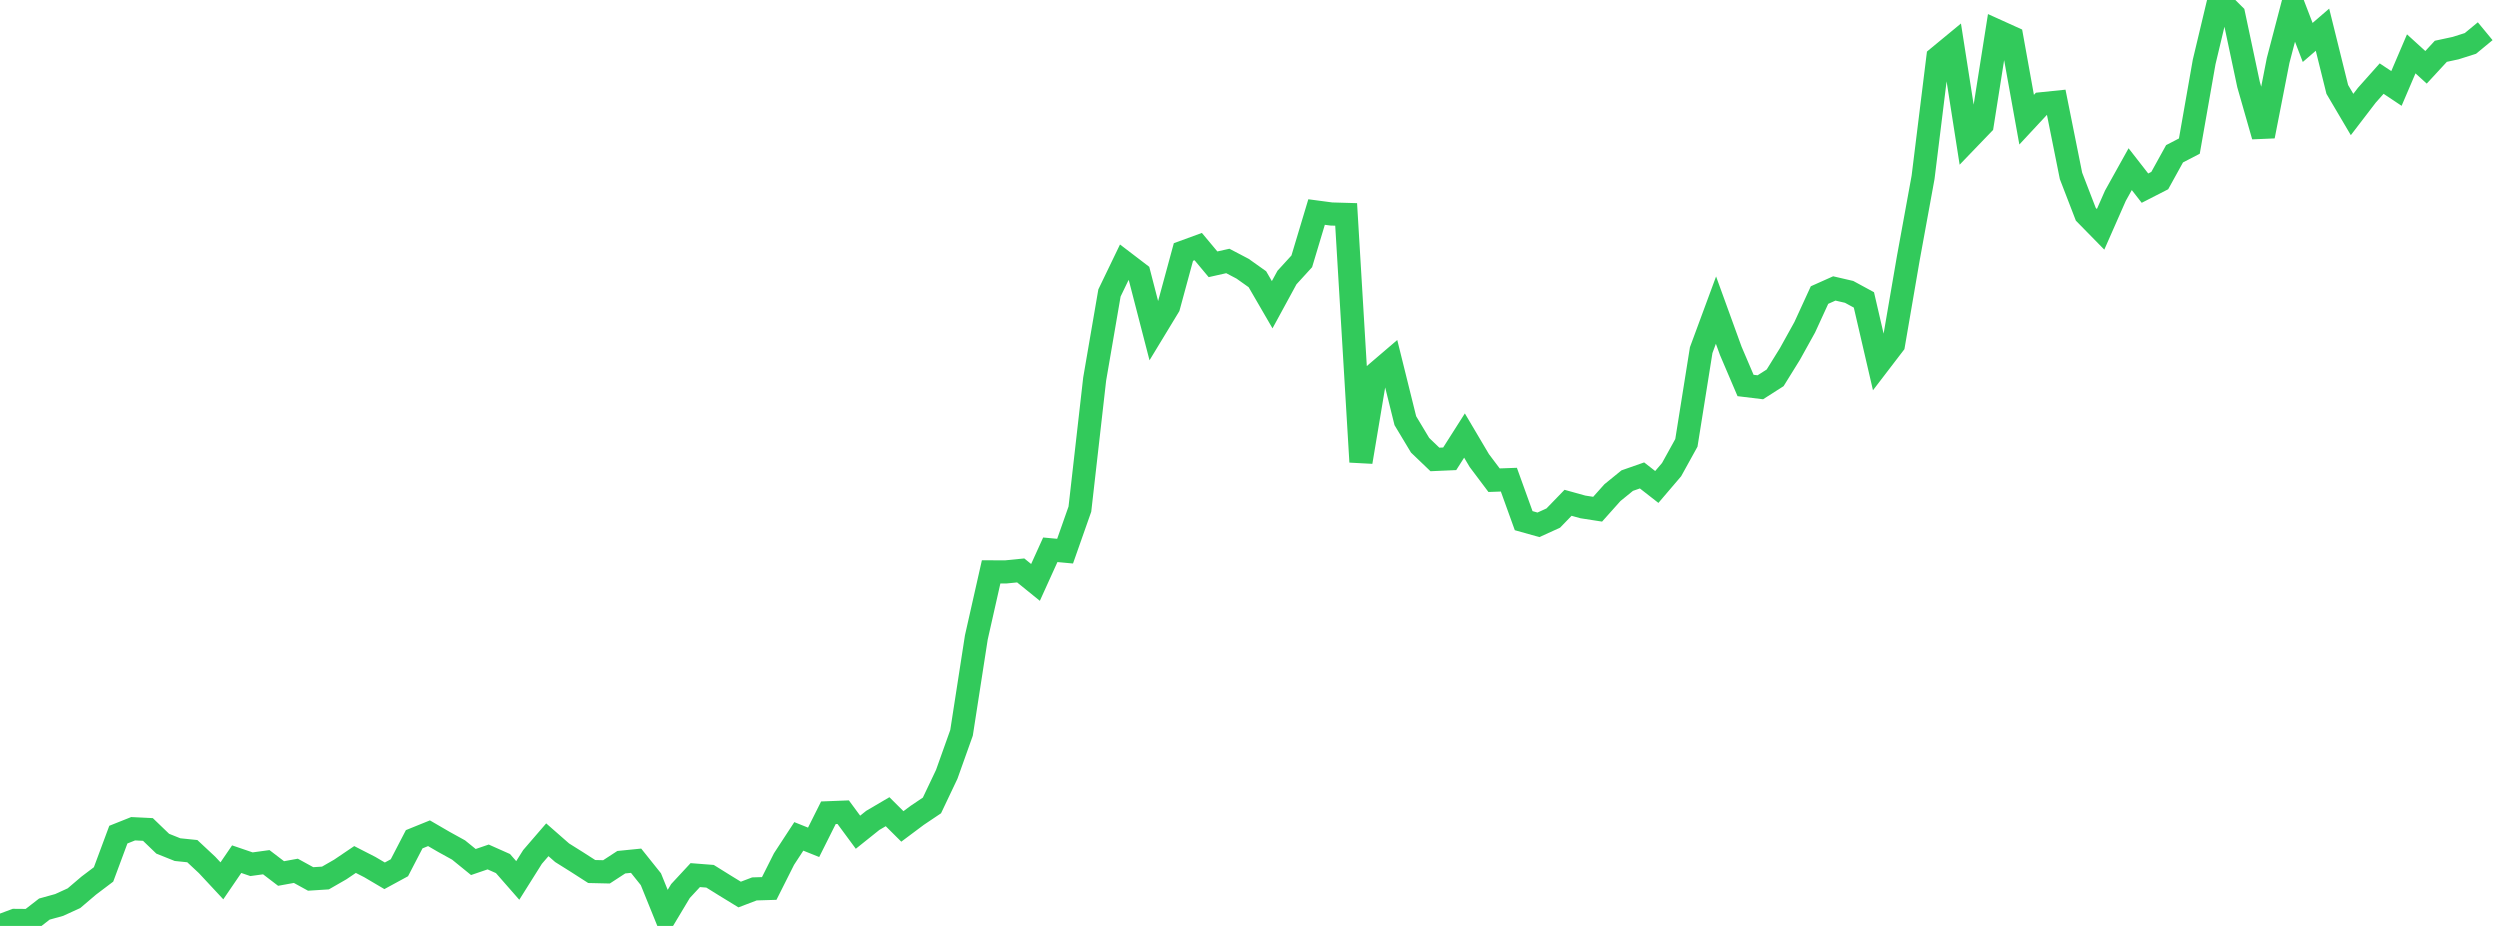 <?xml version="1.0" standalone="no"?><!DOCTYPE svg PUBLIC "-//W3C//DTD SVG 1.1//EN" "http://www.w3.org/Graphics/SVG/1.1/DTD/svg11.dtd"><svg width="135" height="50" viewBox="0 0 135 50" preserveAspectRatio="none" xmlns="http://www.w3.org/2000/svg" xmlns:xlink="http://www.w3.org/1999/xlink"><polyline points="0,50 0.799,49.702 1.598,49.709 2.396,49.09 3.195,48.868 3.994,48.503 4.793,47.823 5.592,47.219 6.391,45.07 7.189,44.752 7.988,44.791 8.787,45.56 9.586,45.88 10.385,45.962 11.183,46.707 11.982,47.565 12.781,46.395 13.58,46.668 14.379,46.559 15.178,47.169 15.976,47.024 16.775,47.463 17.574,47.412 18.373,46.953 19.172,46.413 19.97,46.822 20.769,47.293 21.568,46.859 22.367,45.319 23.166,44.995 23.964,45.459 24.763,45.9 25.562,46.549 26.361,46.276 27.16,46.632 27.959,47.544 28.757,46.274 29.556,45.348 30.355,46.048 31.154,46.549 31.953,47.062 32.751,47.08 33.55,46.559 34.349,46.479 35.148,47.478 35.947,49.449 36.746,48.116 37.544,47.256 38.343,47.318 39.142,47.815 39.941,48.305 40.74,48.001 41.538,47.977 42.337,46.388 43.136,45.165 43.935,45.485 44.734,43.889 45.533,43.858 46.331,44.94 47.13,44.301 47.929,43.832 48.728,44.627 49.527,44.03 50.325,43.494 51.124,41.813 51.923,39.573 52.722,34.421 53.521,30.881 54.32,30.882 55.118,30.803 55.917,31.45 56.716,29.688 57.515,29.762 58.314,27.492 59.112,20.47 59.911,15.821 60.71,14.164 61.509,14.774 62.308,17.865 63.107,16.548 63.905,13.608 64.704,13.316 65.503,14.272 66.302,14.092 67.101,14.511 67.899,15.078 68.698,16.455 69.497,14.987 70.296,14.112 71.095,11.45 71.893,11.556 72.692,11.579 73.491,24.944 74.29,20.176 75.089,19.493 75.888,22.716 76.686,24.045 77.485,24.81 78.284,24.775 79.083,23.519 79.882,24.87 80.68,25.931 81.479,25.902 82.278,28.116 83.077,28.34 83.876,27.976 84.675,27.151 85.473,27.373 86.272,27.497 87.071,26.603 87.87,25.953 88.669,25.673 89.467,26.296 90.266,25.36 91.065,23.914 91.864,18.908 92.663,16.746 93.462,18.947 94.26,20.816 95.059,20.913 95.858,20.402 96.657,19.113 97.456,17.672 98.254,15.933 99.053,15.576 99.852,15.761 100.651,16.195 101.45,19.642 102.249,18.598 103.047,13.953 103.846,9.576 104.645,3.108 105.444,2.449 106.243,7.553 107.041,6.724 107.84,1.667 108.639,2.029 109.438,6.463 110.237,5.604 111.036,5.522 111.834,9.499 112.633,11.569 113.432,12.384 114.231,10.57 115.03,9.135 115.828,10.16 116.627,9.751 117.426,8.304 118.225,7.889 119.024,3.346 119.822,0 120.621,0.793 121.42,4.56 122.219,7.354 123.018,3.269 123.817,0.216 124.615,2.293 125.414,1.603 126.213,4.828 127.012,6.183 127.811,5.14 128.609,4.244 129.408,4.777 130.207,2.908 131.006,3.635 131.805,2.77 132.604,2.598 133.402,2.345 134.201,1.686" fill="none" stroke="#32ca5b" stroke-width="1.25"/></svg>